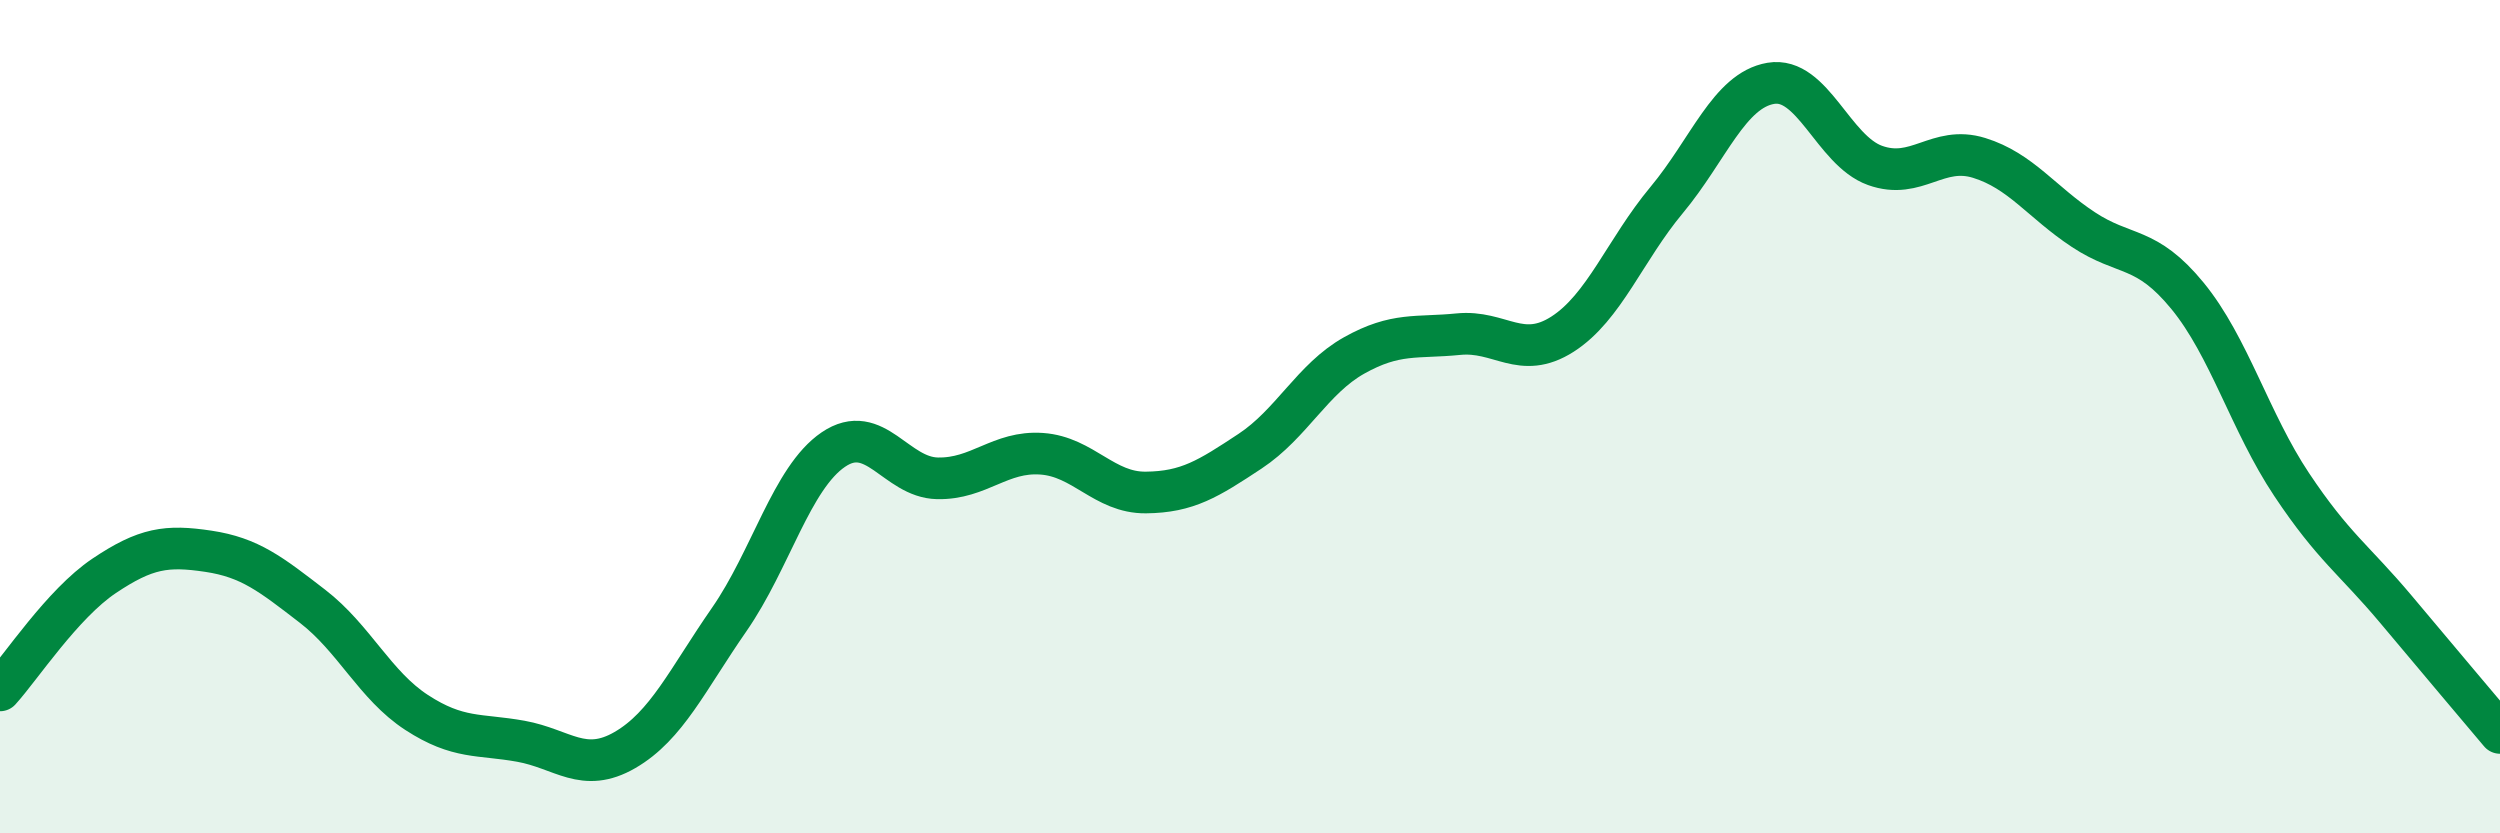 
    <svg width="60" height="20" viewBox="0 0 60 20" xmlns="http://www.w3.org/2000/svg">
      <path
        d="M 0,16.57 C 0.5,16.02 1.5,14.49 2.5,13.82 C 3.5,13.15 4,13.08 5,13.23 C 6,13.38 6.5,13.78 7.5,14.55 C 8.5,15.32 9,16.45 10,17.1 C 11,17.75 11.5,17.61 12.5,17.79 C 13.5,17.97 14,18.58 15,18 C 16,17.42 16.5,16.31 17.5,14.87 C 18.5,13.43 19,11.47 20,10.79 C 21,10.11 21.5,11.46 22.5,11.48 C 23.5,11.5 24,10.82 25,10.89 C 26,10.96 26.5,11.83 27.5,11.82 C 28.5,11.81 29,11.49 30,10.83 C 31,10.17 31.5,9.09 32.5,8.53 C 33.5,7.97 34,8.12 35,8.02 C 36,7.92 36.5,8.66 37.5,8.02 C 38.5,7.38 39,6 40,4.8 C 41,3.6 41.5,2.17 42.5,2 C 43.5,1.83 44,3.61 45,3.97 C 46,4.33 46.5,3.48 47.5,3.79 C 48.5,4.1 49,4.85 50,5.51 C 51,6.17 51.5,5.88 52.5,7.1 C 53.5,8.32 54,10.13 55,11.63 C 56,13.13 56.5,13.43 57.5,14.62 C 58.5,15.81 59.5,17 60,17.59L60 20L0 20Z"
        fill="#008740"
        opacity="0.1"
        stroke-linecap="round"
        stroke-linejoin="round"
      />
      <path
        d="M 0,16.57 C 0.5,16.02 1.5,14.49 2.5,13.82 C 3.5,13.15 4,13.08 5,13.23 C 6,13.38 6.5,13.78 7.5,14.55 C 8.5,15.32 9,16.45 10,17.1 C 11,17.75 11.5,17.61 12.5,17.79 C 13.5,17.97 14,18.58 15,18 C 16,17.42 16.5,16.31 17.5,14.87 C 18.5,13.43 19,11.47 20,10.79 C 21,10.11 21.5,11.46 22.5,11.48 C 23.5,11.5 24,10.82 25,10.89 C 26,10.96 26.5,11.83 27.5,11.82 C 28.5,11.81 29,11.49 30,10.83 C 31,10.17 31.5,9.09 32.5,8.53 C 33.5,7.97 34,8.12 35,8.02 C 36,7.92 36.5,8.66 37.5,8.02 C 38.5,7.38 39,6 40,4.8 C 41,3.6 41.5,2.17 42.5,2 C 43.5,1.83 44,3.61 45,3.97 C 46,4.33 46.5,3.48 47.5,3.79 C 48.5,4.1 49,4.85 50,5.51 C 51,6.17 51.5,5.88 52.5,7.1 C 53.5,8.32 54,10.13 55,11.63 C 56,13.13 56.5,13.43 57.5,14.62 C 58.5,15.81 59.5,17 60,17.59"
        stroke="#008740"
        stroke-width="1"
        fill="none"
        stroke-linecap="round"
        stroke-linejoin="round"
      />
    </svg>
  